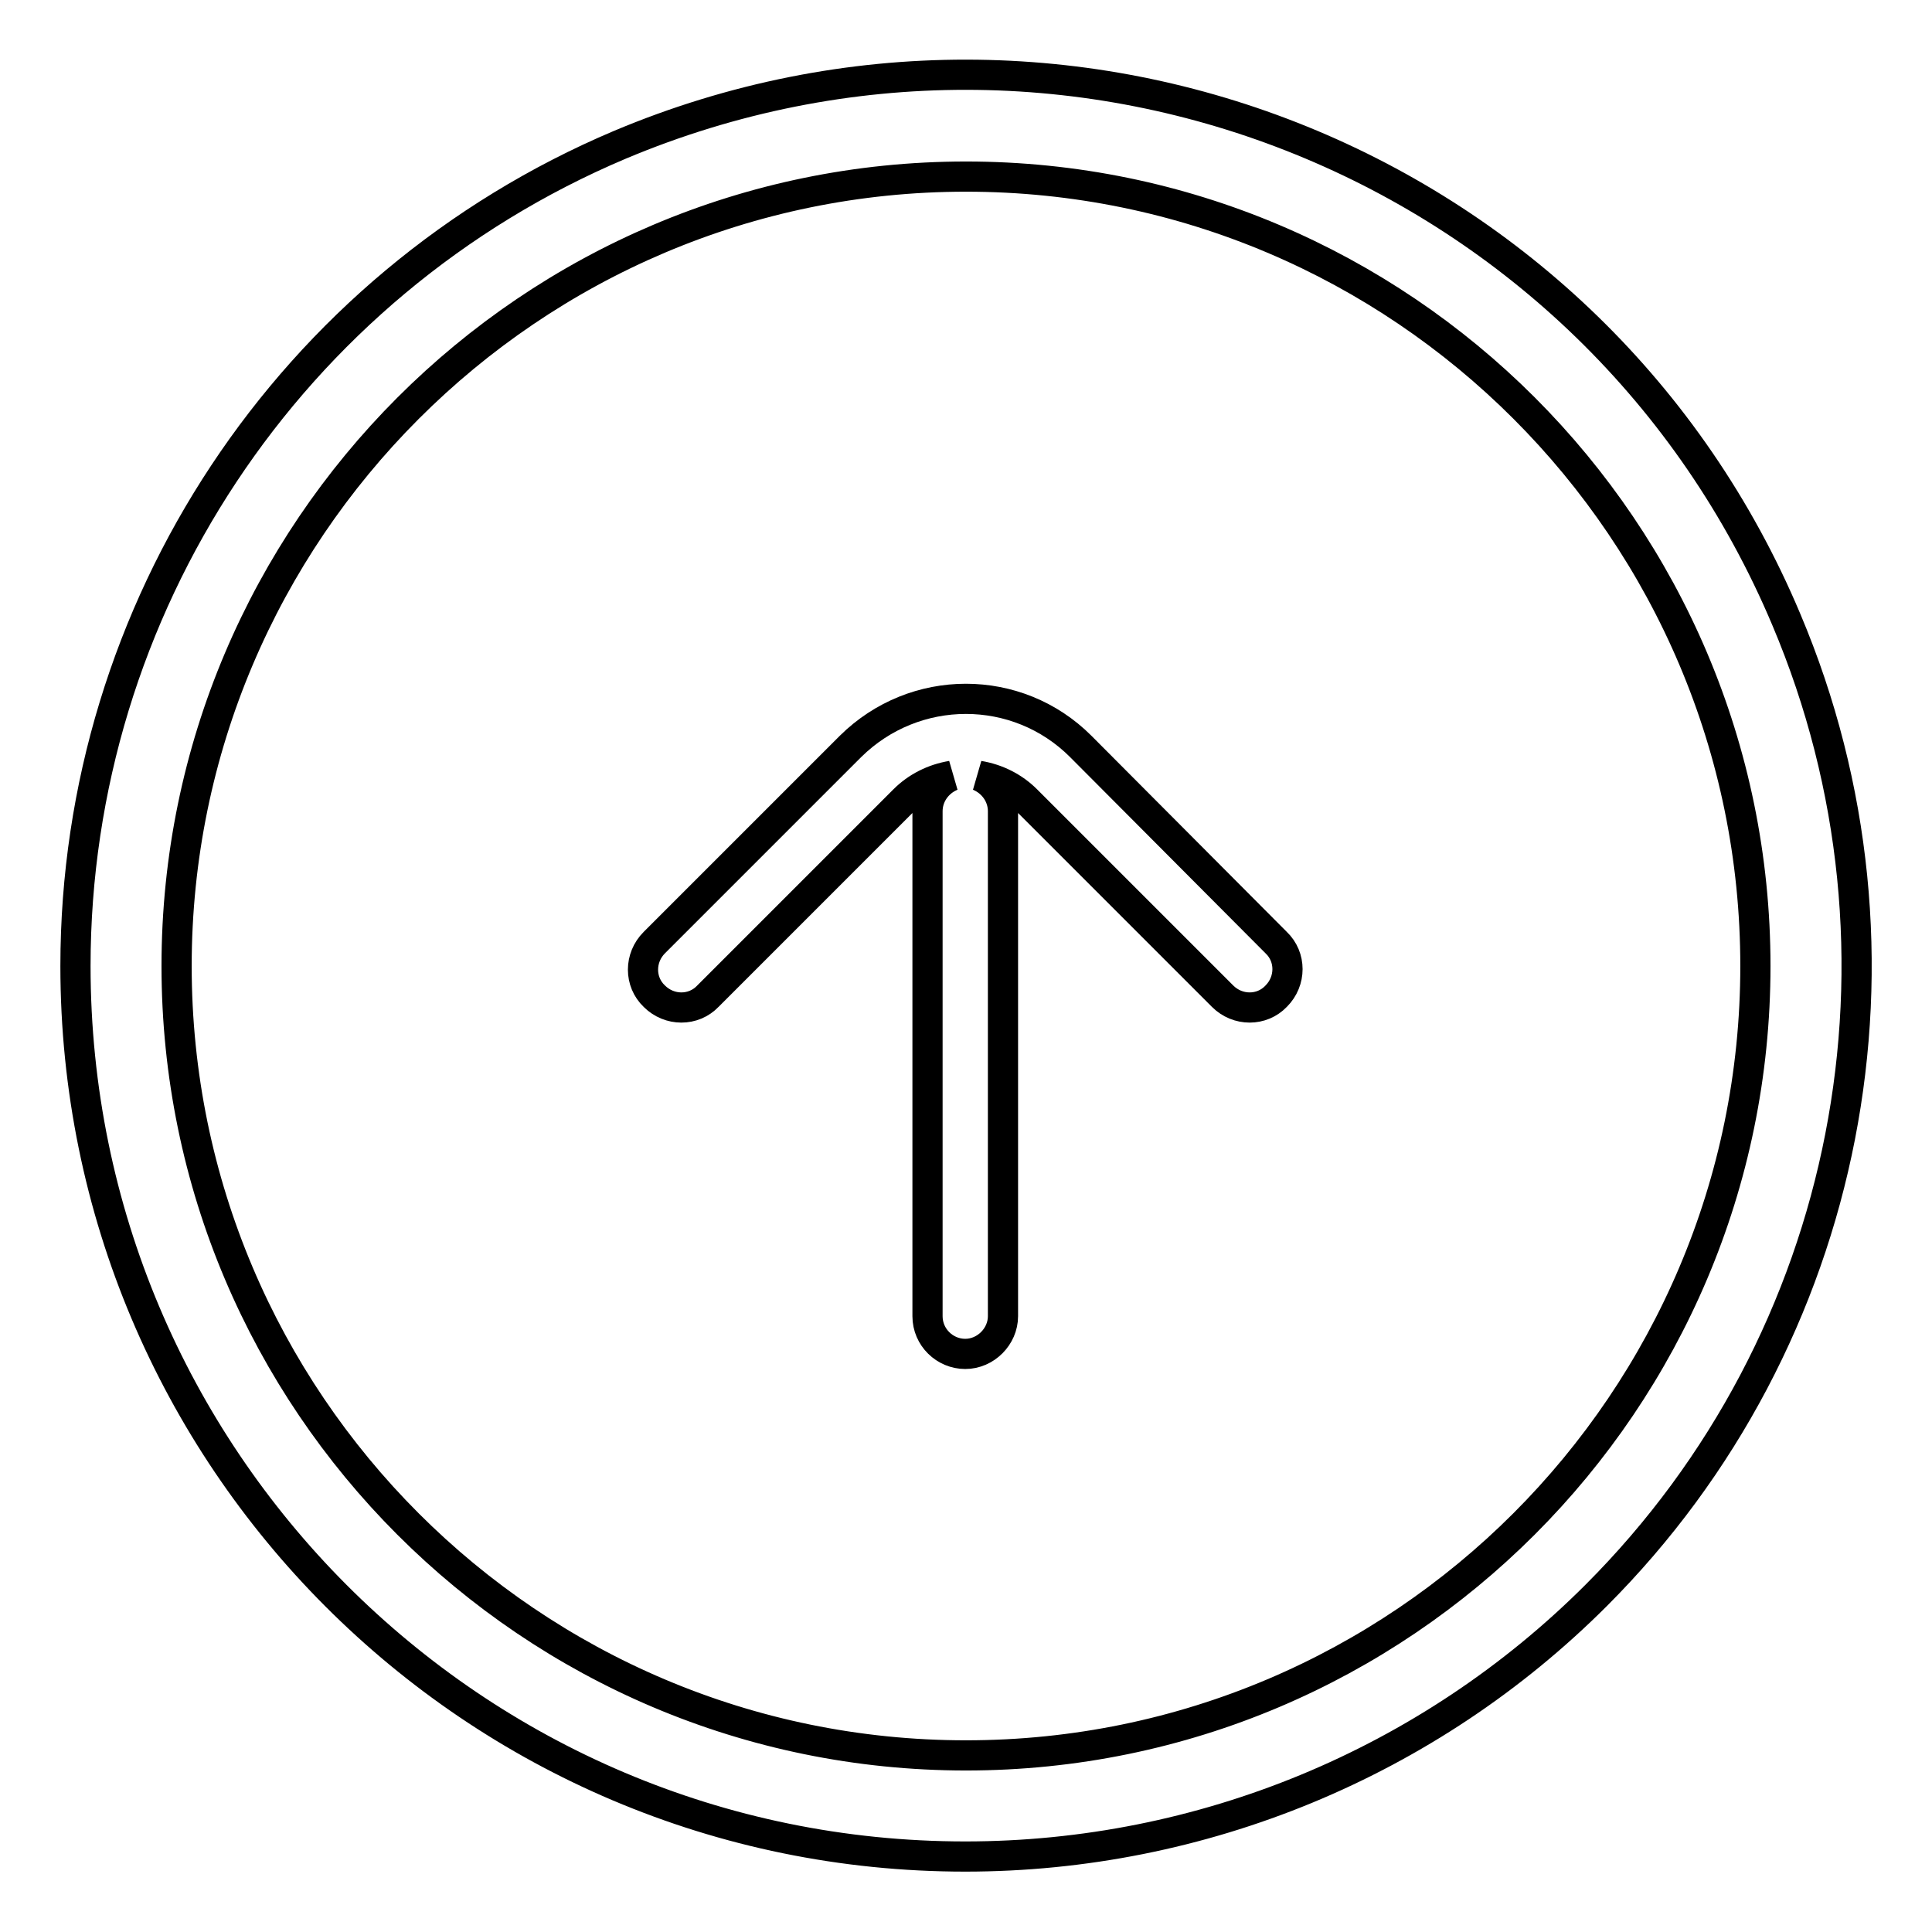 <?xml version="1.0" encoding="utf-8"?>
<!-- Svg Vector Icons : http://www.onlinewebfonts.com/icon -->
<!DOCTYPE svg PUBLIC "-//W3C//DTD SVG 1.1//EN" "http://www.w3.org/Graphics/SVG/1.1/DTD/svg11.dtd">
<svg version="1.1" xmlns="http://www.w3.org/2000/svg" xmlns:xlink="http://www.w3.org/1999/xlink" x="0px" y="0px" viewBox="0 0 256 256" enable-background="new 0 0 256 256" xml:space="preserve">
<g> <path stroke-width="4" fill-opacity="0" stroke="#000000"  d="M236.7,82.1C211.4,22,142.2-6.1,82.1,19.2C38.4,37.7,10,80.6,10,128c0,65.1,52.7,118,117.9,118 c31.3,0,61.4-12.4,83.6-34.6C245.4,177.5,255.4,126.3,236.7,82.1L236.7,82.1z M128,232.6c-57.7,0-104.6-46.9-104.6-104.6 C23.4,70.4,70.3,23.4,128,23.4c57.7,0,104.6,46.9,104.6,104.6C232.6,185.7,185.7,232.6,128,232.6L128,232.6z"/> <path stroke-width="4" fill-opacity="0" stroke="#000000"  d="M143.2,98.9c-8.4-8.4-22-8.4-30.5,0l-26,26c-2,2-2,5.2,0,7.1c2,2,5.2,2,7.1,0l26-26 c1.7-1.7,3.9-2.8,6.3-3.2c-1.9,0.8-3.2,2.6-3.2,4.7v66.9c0,2.8,2.3,5,5,5s5-2.3,5-5v-66.9c0-2.1-1.3-3.9-3.2-4.7 c2.4,0.4,4.6,1.5,6.3,3.2l26,26c2,2,5.2,2,7.1,0c2-2,2-5.2,0-7.1L143.2,98.9z"/></g>
</svg>